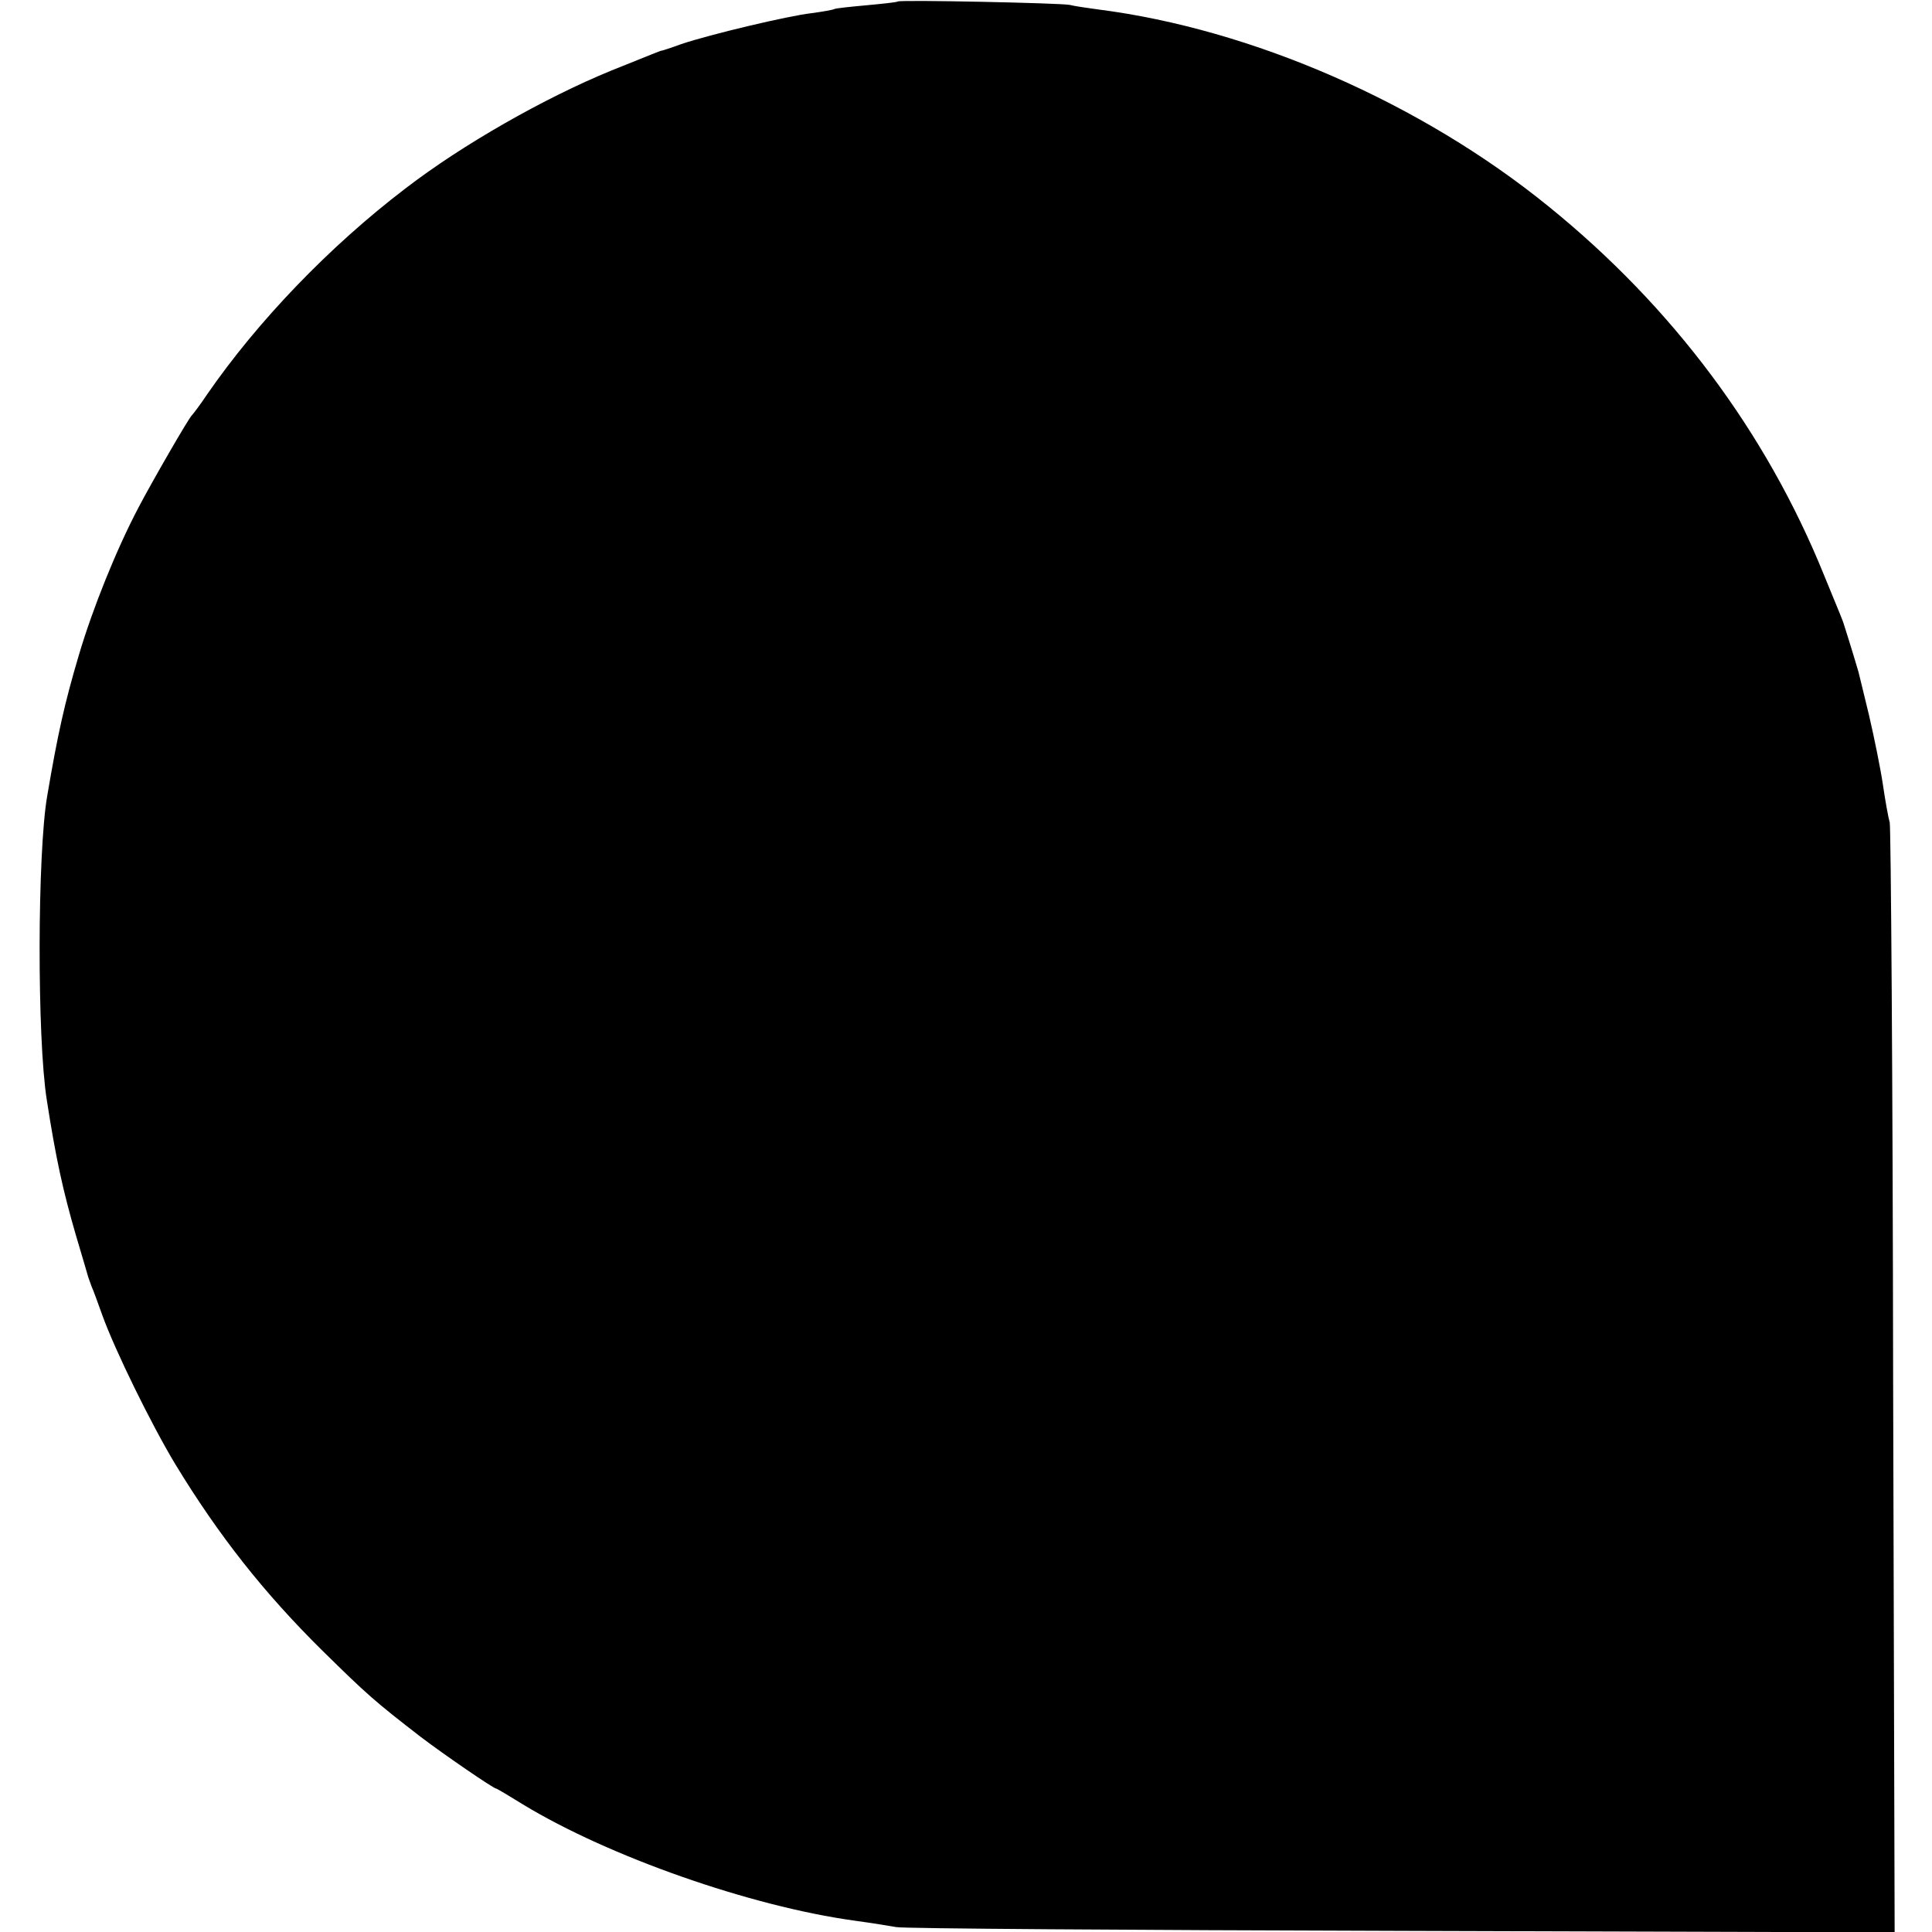 <svg version="1.0" xmlns="http://www.w3.org/2000/svg" width="512pt" height="512pt" viewBox="0 0 512 512"><g transform="translate(0,512) scale(0.1,-0.1)" fill="#000" stroke="none"><path d="M2379 5116c-2-2-40-6-83-10-44-4-82-8-85-10s-31-7-61-11c-61-7-268-56-345-82-27-10-52-18-55-18-6-2-10-4-130-52-178-73-394-196-545-312-202-154-392-352-526-546-18-27-37-52-40-55-8-6-108-180-142-245-59-112-122-269-158-391-38-128-56-209-84-374-26-151-27-641-1-805 24-155 43-241 77-358 17-56 31-106 33-112 2-5 6-17 9-25 4-8 16-42 28-75 33-92 130-290 194-396 115-189 235-341 390-494 117-115 137-133 260-228 59-45 193-137 2e2-137 2 0 34-19 71-42 227-138 603-270 879-308 44-6 94-14 110-17 17-4 619-8 1338-10l1308-4-4 1458c-1 802-6 1469-9 1483-4 14-12 59-18 1e2s-23 125-37 185c-15 61-27 112-28 115-1 4-22 74-40 130-2 6-7 19-52 128-153 377-401 709-728 974-338 275-787 471-1195 523-30 4-64 9-75 12-24 5-451 14-456 9z"/></g></svg>